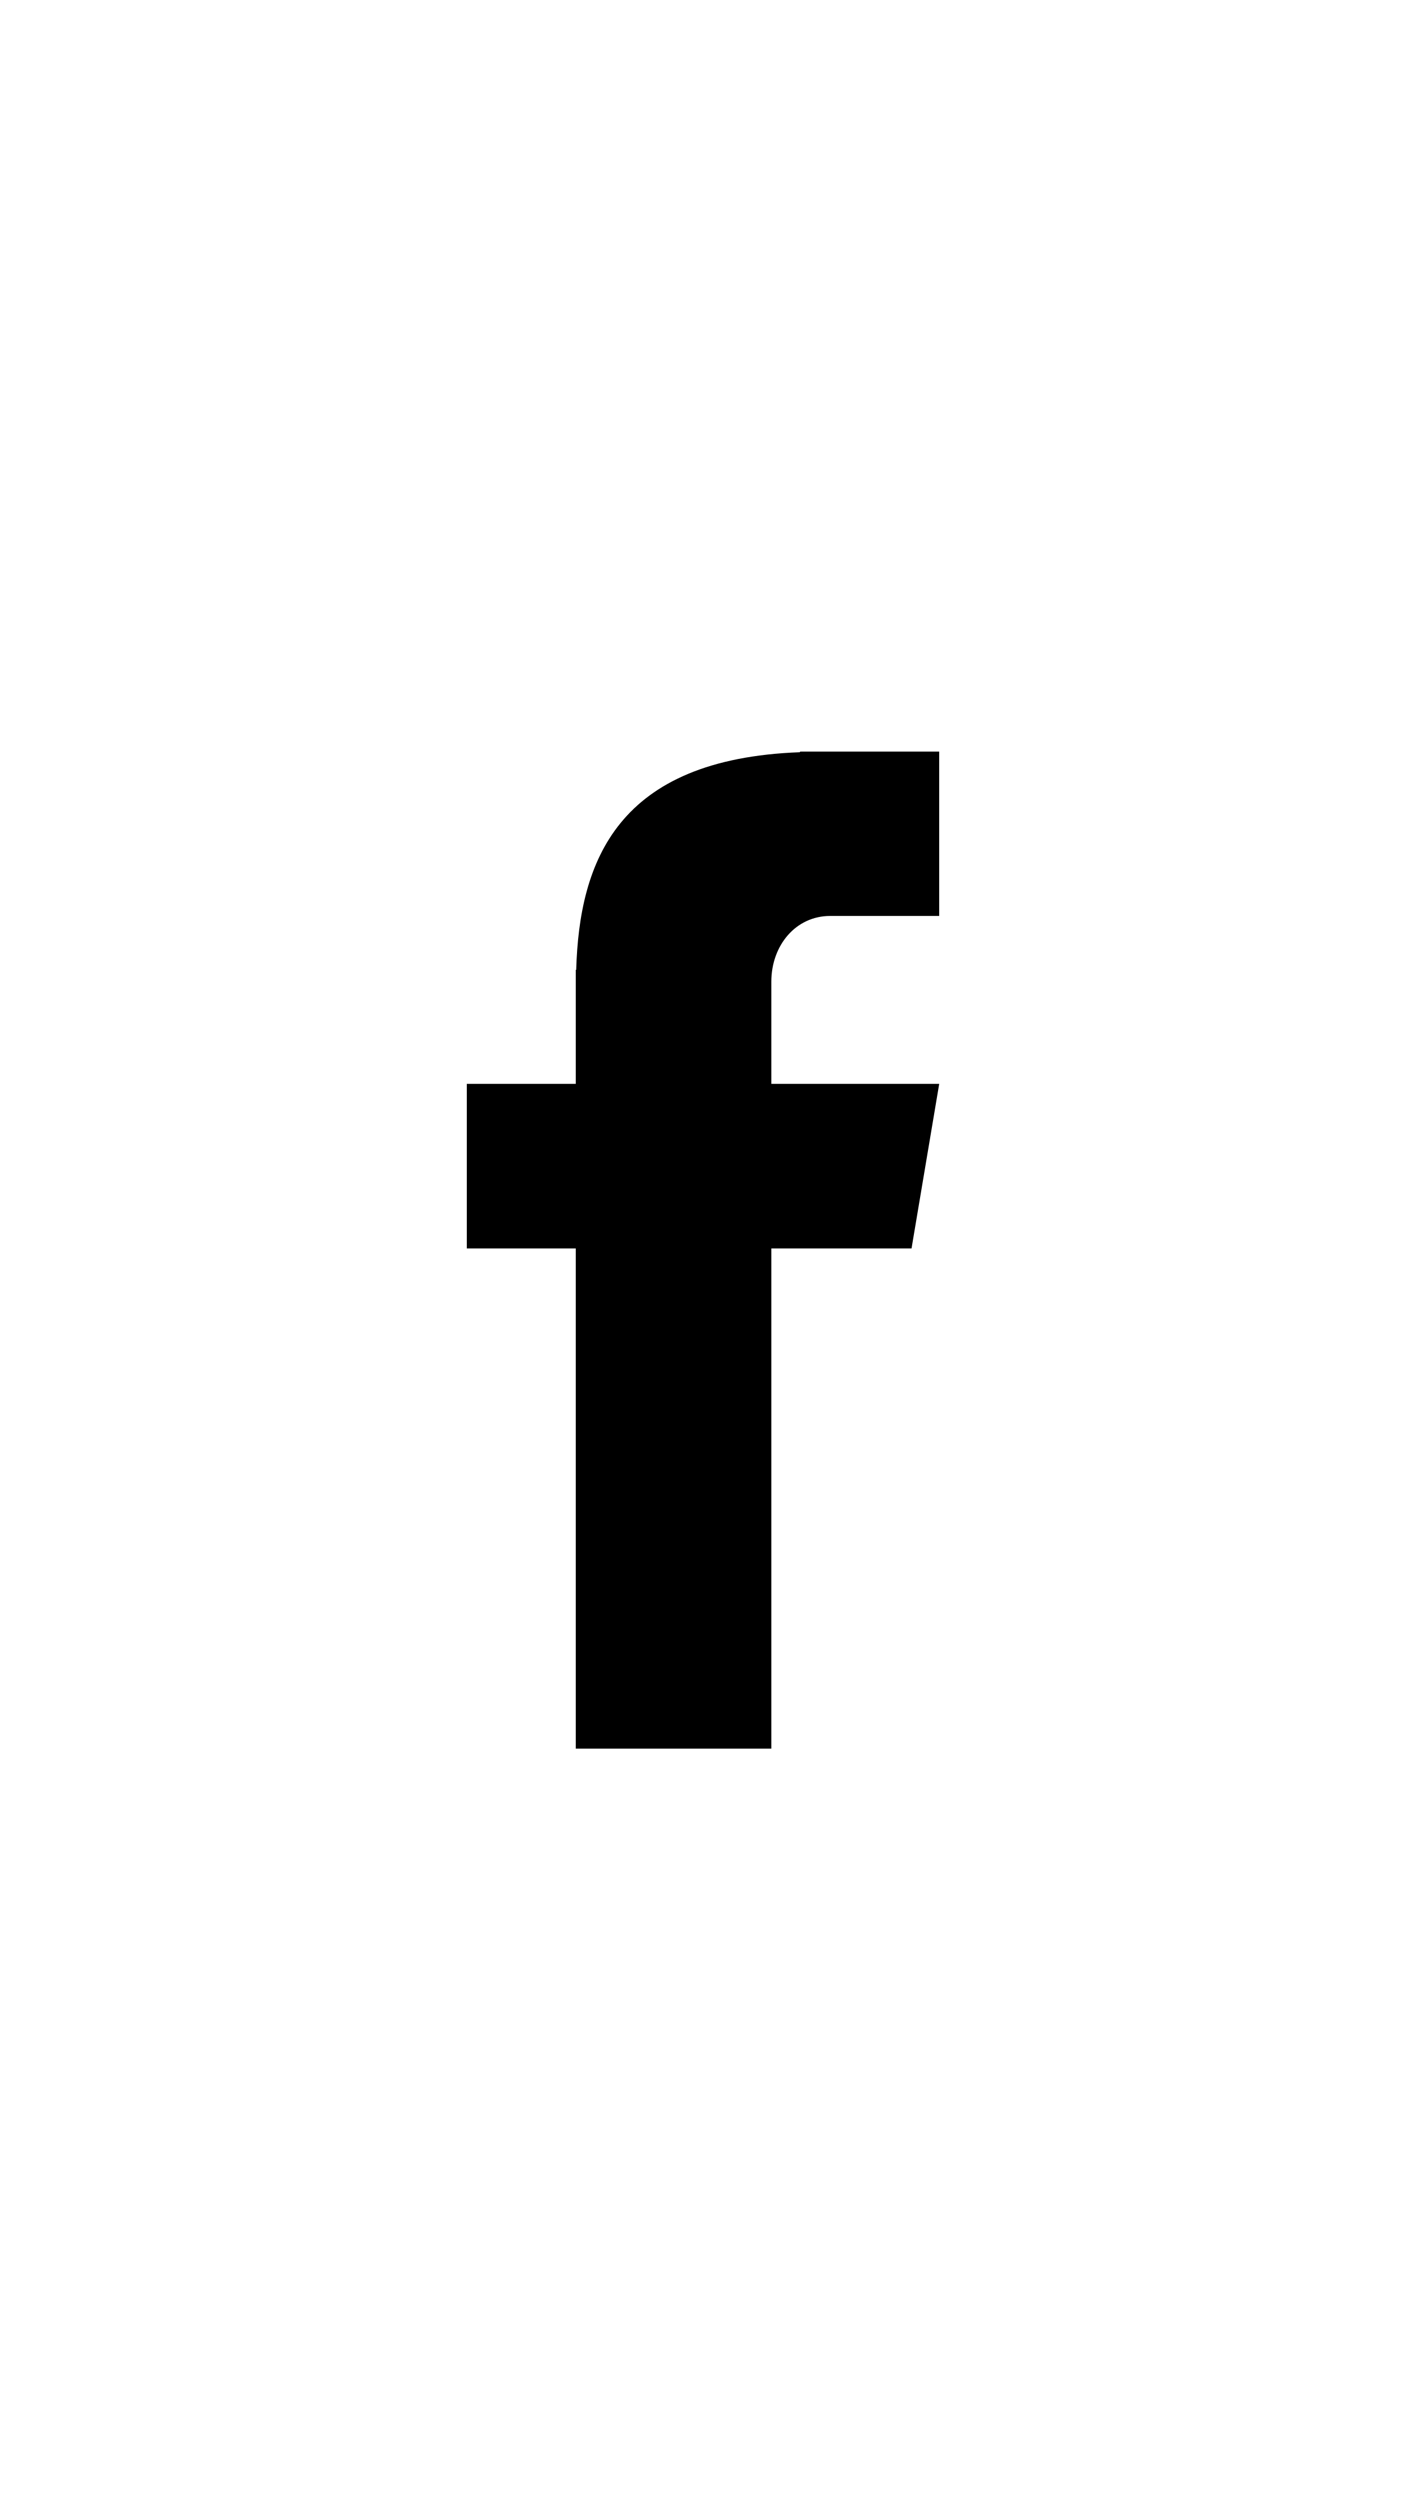 <svg xmlns="http://www.w3.org/2000/svg" xmlns:xlink="http://www.w3.org/1999/xlink" width="1080" zoomAndPan="magnify" viewBox="0 0 810 1440" height="1920" preserveAspectRatio="xMidYMid meet" version="1.0"><defs><clipPath id="5b43ec663d"><path d="M 268.922 432 L 541.172 432 L 541.172 1008 L 268.922 1008 Z M 268.922 432 " clip-rule="nonzero"/></clipPath></defs><g clip-path="url(#5b43ec663d)"><path fill="#000000" d="M 478.289 527.535 L 541.078 527.535 L 541.078 432.871 L 460.902 432.871 L 460.902 433.234 C 355.492 437.098 333.758 496.141 331.949 558.566 L 331.707 558.566 L 331.707 624.25 L 268.922 624.25 L 268.922 719.035 L 331.707 719.035 L 331.707 1007.129 L 444.359 1007.129 L 444.359 719.035 L 525.137 719.035 L 541.078 624.25 L 444.359 624.25 L 444.359 565.449 C 444.359 544.559 458.367 527.535 478.289 527.535 Z M 478.289 527.535 " fill-opacity="1" fill-rule="nonzero"/></g></svg>